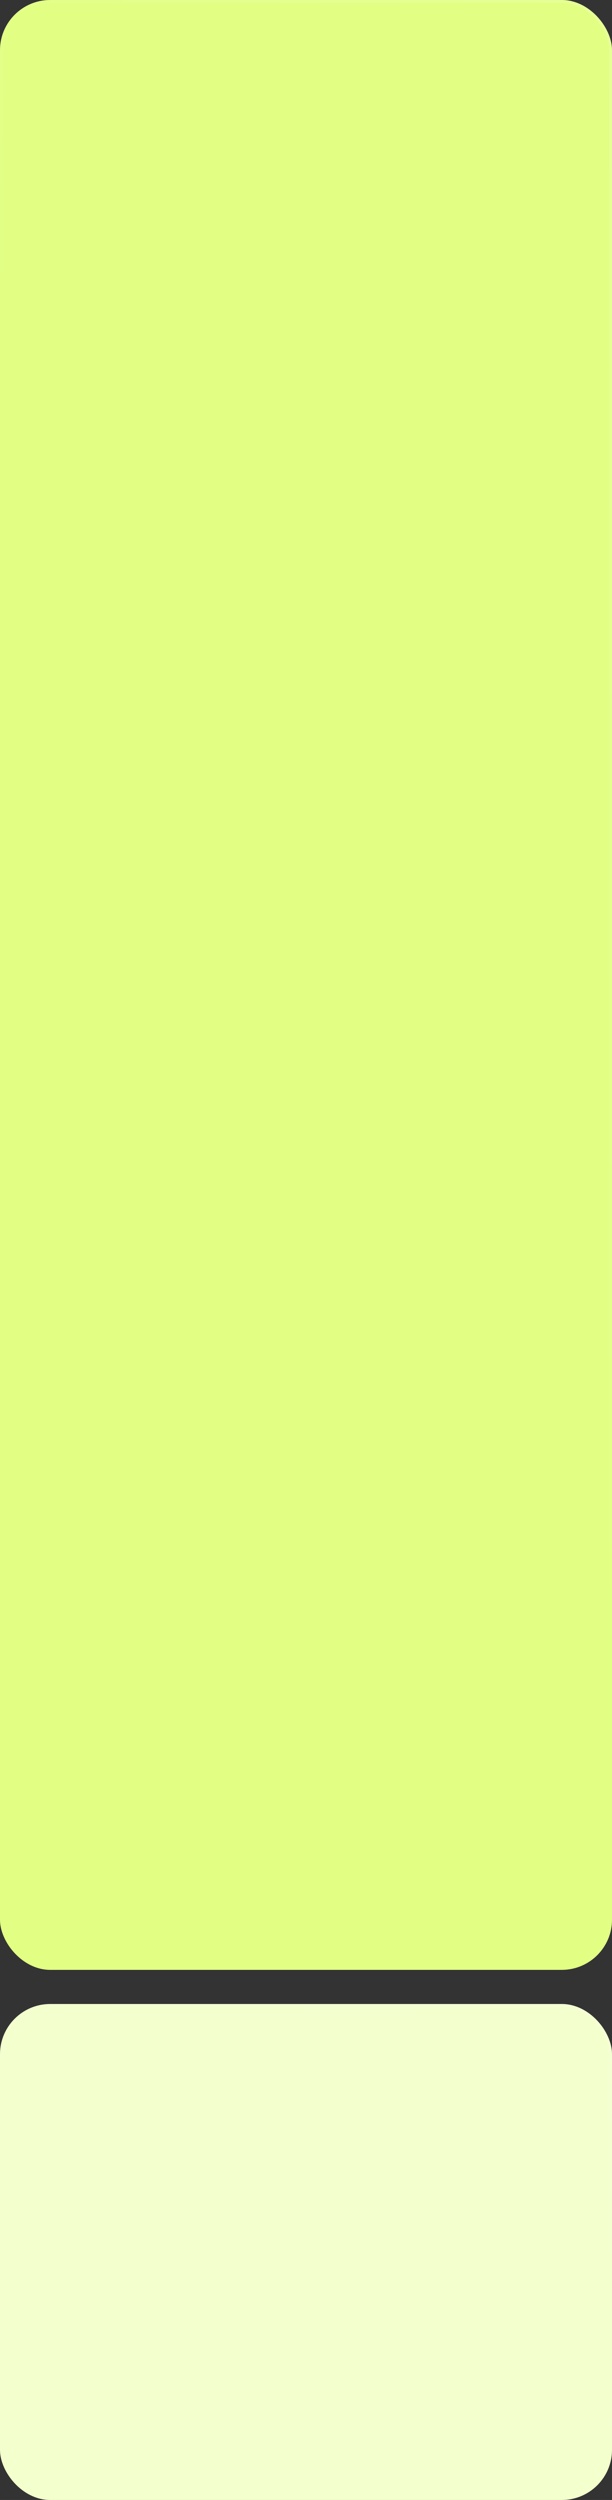 <?xml version="1.0" encoding="UTF-8"?> <svg xmlns="http://www.w3.org/2000/svg" width="305" height="1245" viewBox="0 0 305 1245" fill="none"><rect x="0" y="0" width="305" height="1245" fill="#333333" stroke="none"/><g data-figma-bg-blur-radius="53.981"><rect width="305" height="981" rx="25" fill="#E2FF84"></rect><rect x="0.671" y="0.671" width="303.657" height="979.657" rx="24.329" stroke="url(#paint0_linear_257_204)" stroke-opacity="0.15" stroke-width="1.343"></rect></g><g data-figma-bg-blur-radius="53.981"><rect y="998" width="305" height="247" rx="25" fill="#F3FFCD"></rect><rect x="0.671" y="998.671" width="303.657" height="245.657" rx="24.329" stroke="url(#paint1_linear_257_204)" stroke-opacity="0.15" stroke-width="1.343"></rect></g><defs><clipPath id="bgblur_0_257_204_clip_path" transform="translate(53.981 53.981)"><rect width="305" height="981" rx="25"></rect></clipPath><clipPath id="bgblur_1_257_204_clip_path" transform="translate(53.981 -944.019)"><rect y="998" width="305" height="247" rx="25"></rect></clipPath><linearGradient id="paint0_linear_257_204" x1="304.382" y1="-1.326" x2="-16.152" y2="133.345" gradientUnits="userSpaceOnUse"><stop stop-color="white"></stop><stop offset="1" stop-color="white" stop-opacity="0"></stop></linearGradient><linearGradient id="paint1_linear_257_204" x1="304.382" y1="997.666" x2="204.734" y2="1163.95" gradientUnits="userSpaceOnUse"><stop stop-color="white"></stop><stop offset="1" stop-color="white" stop-opacity="0"></stop></linearGradient></defs></svg> 